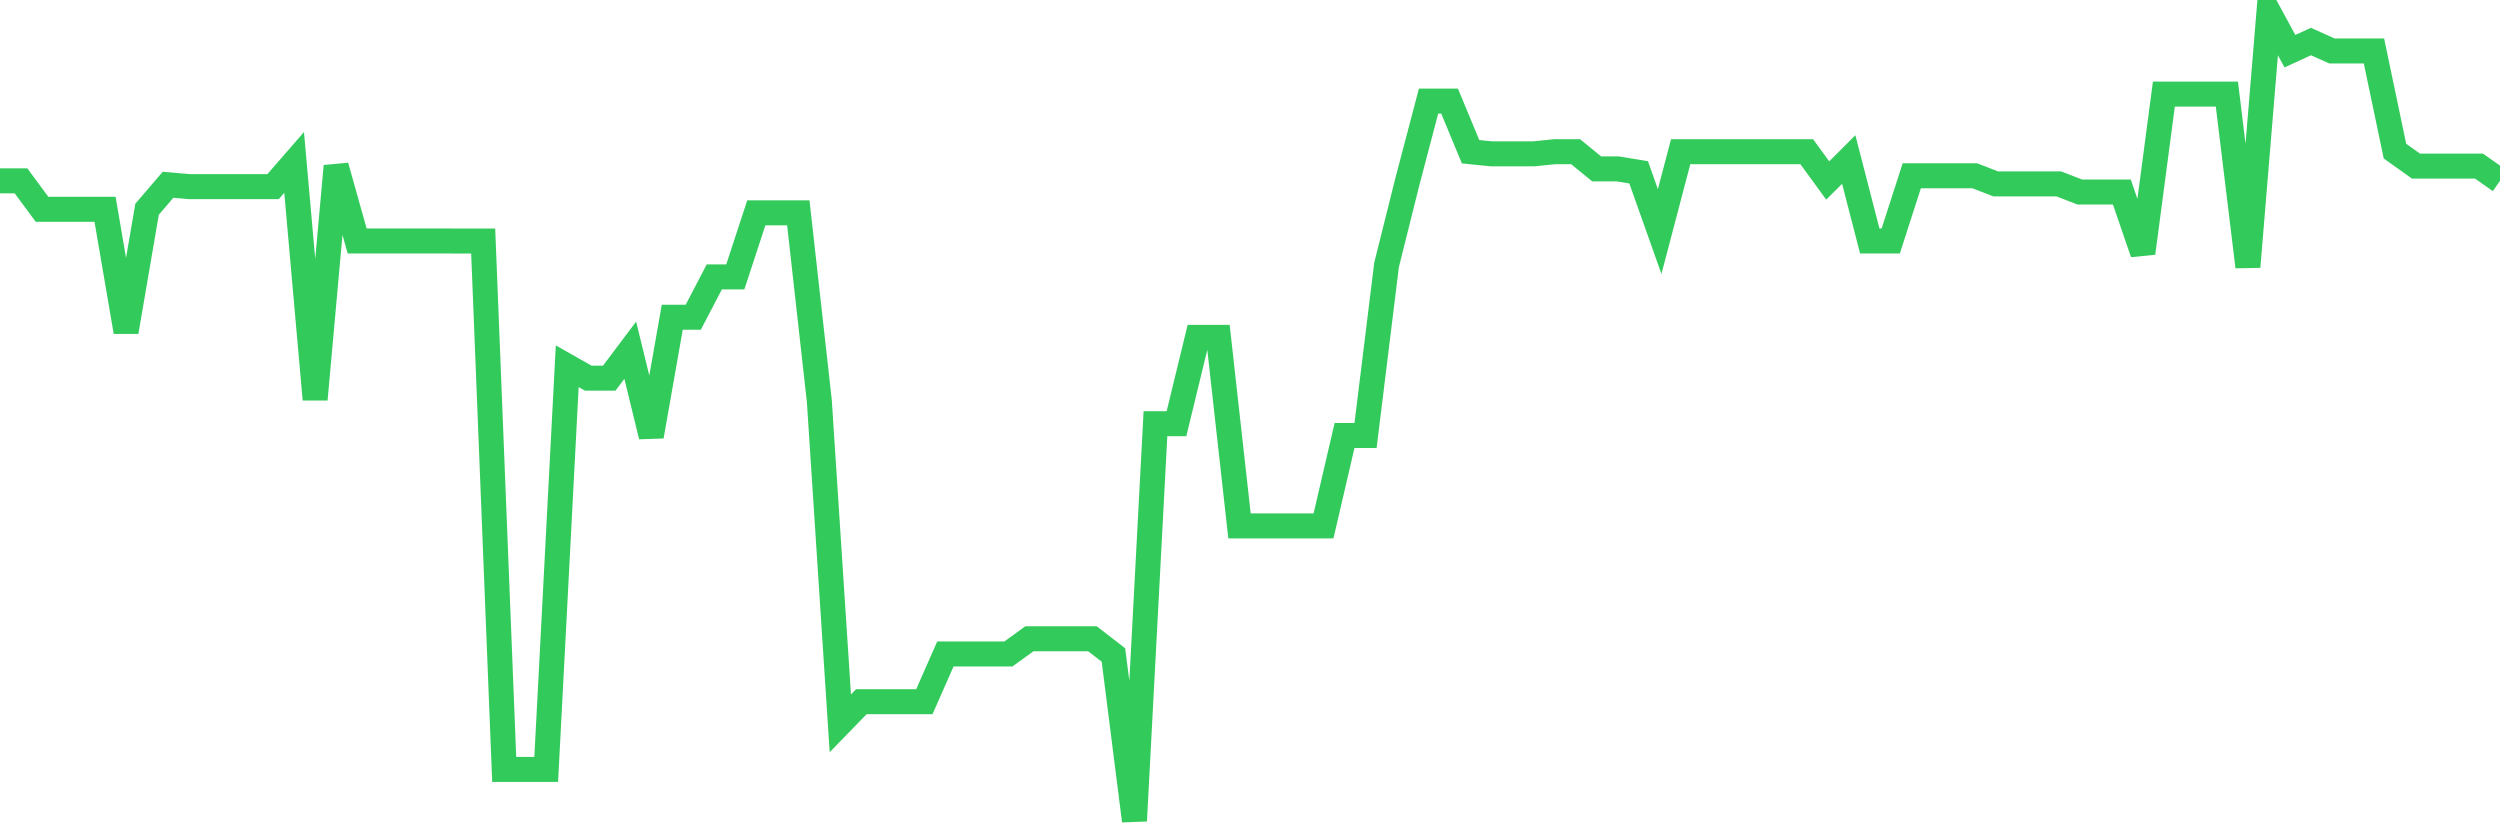 <svg
  xmlns="http://www.w3.org/2000/svg"
  xmlns:xlink="http://www.w3.org/1999/xlink"
  width="120"
  height="40"
  viewBox="0 0 120 40"
  preserveAspectRatio="none"
>
  <polyline
    points="0,8.681 1.008,8.681 2.017,10.045 3.025,10.045 4.034,10.045 5.042,10.045 6.05,15.928 7.059,10.045 8.067,8.868 9.076,8.957 10.084,8.957 11.092,8.957 12.101,8.957 13.109,8.957 14.118,7.797 15.126,19.172 16.134,7.972 17.143,11.565 18.151,11.565 19.16,11.565 20.168,11.565 21.176,11.565 22.185,11.571 23.193,11.571 24.202,36.934 25.21,36.934 26.218,36.934 27.227,17.58 28.235,18.151 29.244,18.151 30.252,16.811 31.261,20.944 32.269,15.226 33.277,15.226 34.286,13.292 35.294,13.292 36.303,10.217 37.311,10.217 38.319,10.217 39.328,19.248 40.336,34.719 41.345,33.68 42.353,33.68 43.361,33.68 44.37,33.68 45.378,31.391 46.387,31.391 47.395,31.391 48.403,31.391 49.412,30.66 50.42,30.66 51.429,30.66 52.437,30.66 53.445,31.439 54.454,39.4 55.462,20.338 56.471,20.338 57.479,16.193 58.487,16.193 59.496,25.243 60.504,25.243 61.513,25.243 62.521,25.243 63.529,25.243 64.538,20.904 65.546,20.904 66.555,12.714 67.563,8.681 68.571,4.853 69.58,4.853 70.588,7.283 71.597,7.385 72.605,7.385 73.613,7.385 74.622,7.282 75.63,7.282 76.639,8.106 77.647,8.106 78.655,8.272 79.664,11.114 80.672,7.282 81.681,7.282 82.689,7.282 83.697,7.282 84.706,7.282 85.714,7.282 86.723,7.282 87.731,8.663 88.739,7.657 89.748,11.565 90.756,11.565 91.765,8.438 92.773,8.438 93.782,8.438 94.79,8.438 95.798,8.828 96.807,8.828 97.815,8.828 98.824,8.828 99.832,9.217 100.84,9.217 101.849,9.217 102.857,12.149 103.866,4.518 104.874,4.518 105.882,4.518 106.891,4.518 107.899,12.808 108.908,0.6 109.916,2.457 110.924,1.994 111.933,2.446 112.941,2.446 113.95,2.446 114.958,7.254 115.966,7.972 116.975,7.972 117.983,7.972 118.992,7.974 120,8.681"
    fill="none"
    stroke="#32ca5b"
    stroke-width="1.2"
  >
  </polyline>
</svg>